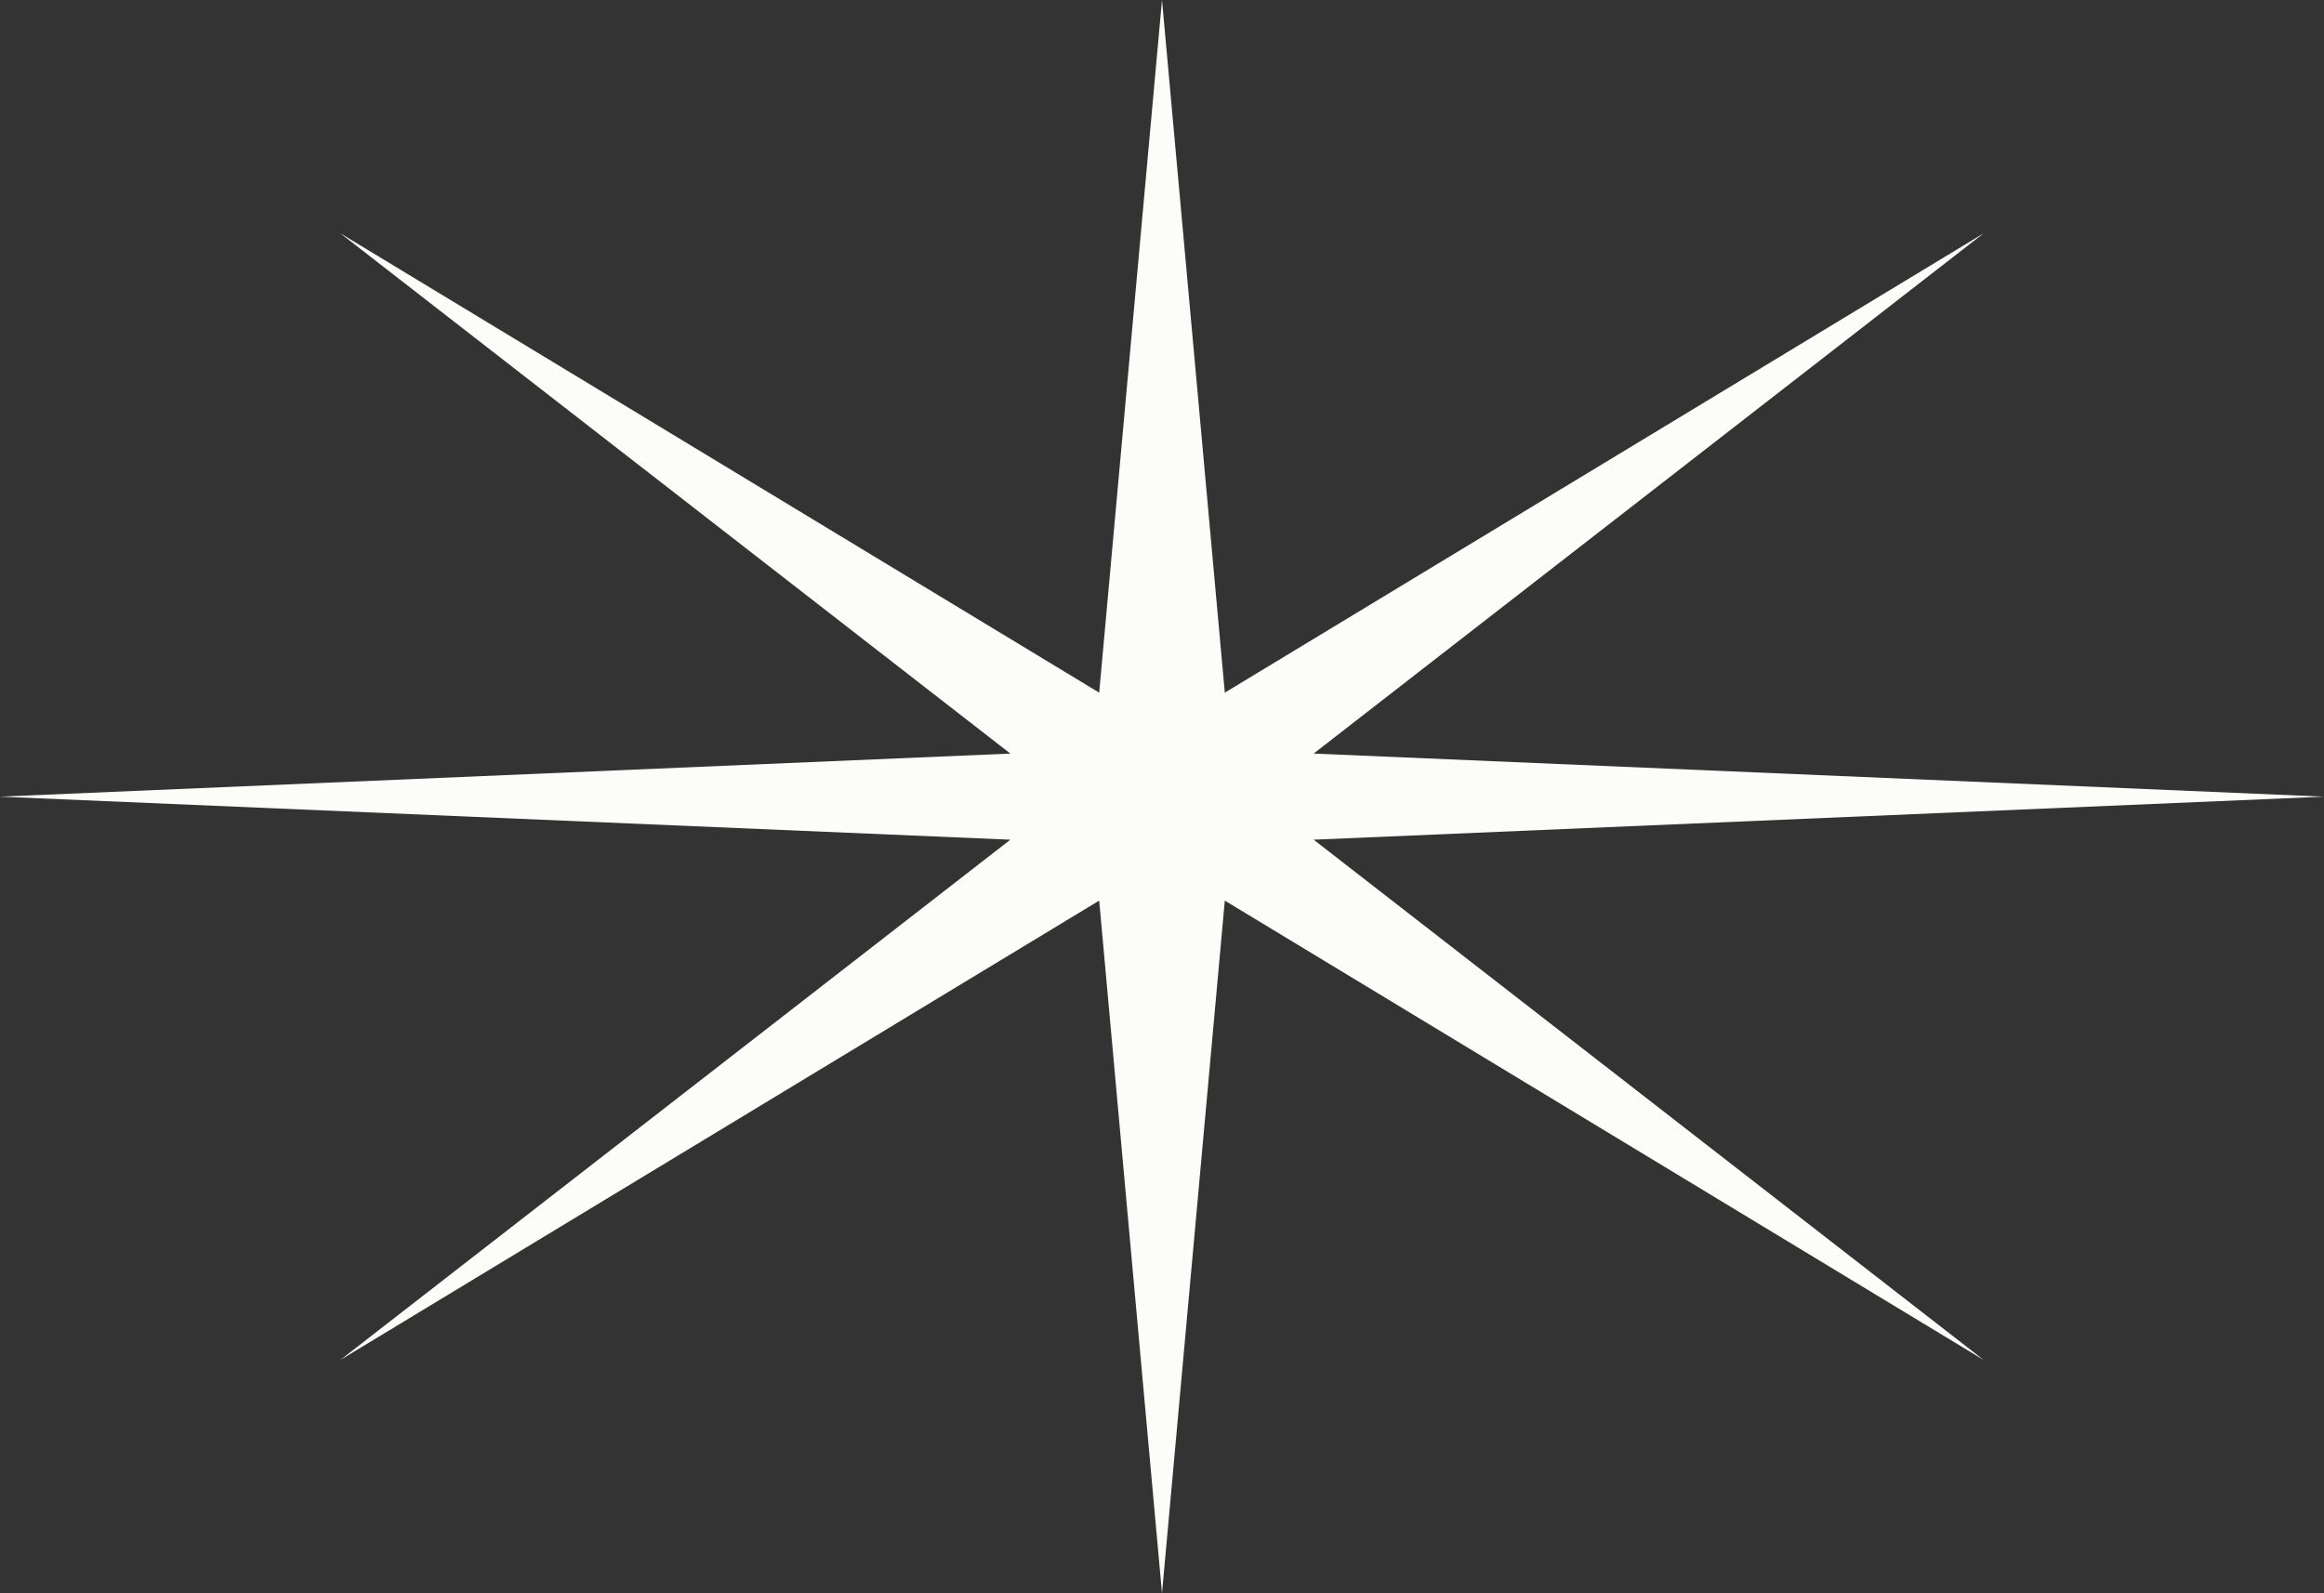 <svg xmlns="http://www.w3.org/2000/svg" id="Layer_2" data-name="Layer 2" viewBox="0 0 431.42 295.83"><rect x="0" y="0" width="431.42" height="295.83" fill="#333333" stroke="none"/><defs><style>      .cls-1 {        fill: #fcfcf8;        stroke-width: 0px;      }    </style></defs><g id="Layer_1-2" data-name="Layer 1"><polygon class="cls-1" points="431.42 147.92 243.86 155.91 368.24 252.51 227.37 167.22 215.71 295.83 204.05 167.22 63.18 252.51 187.56 155.91 0 147.92 187.56 139.92 63.18 43.32 204.05 128.61 215.71 0 227.37 128.61 368.24 43.32 243.86 139.92 431.42 147.92"></polygon></g></svg>